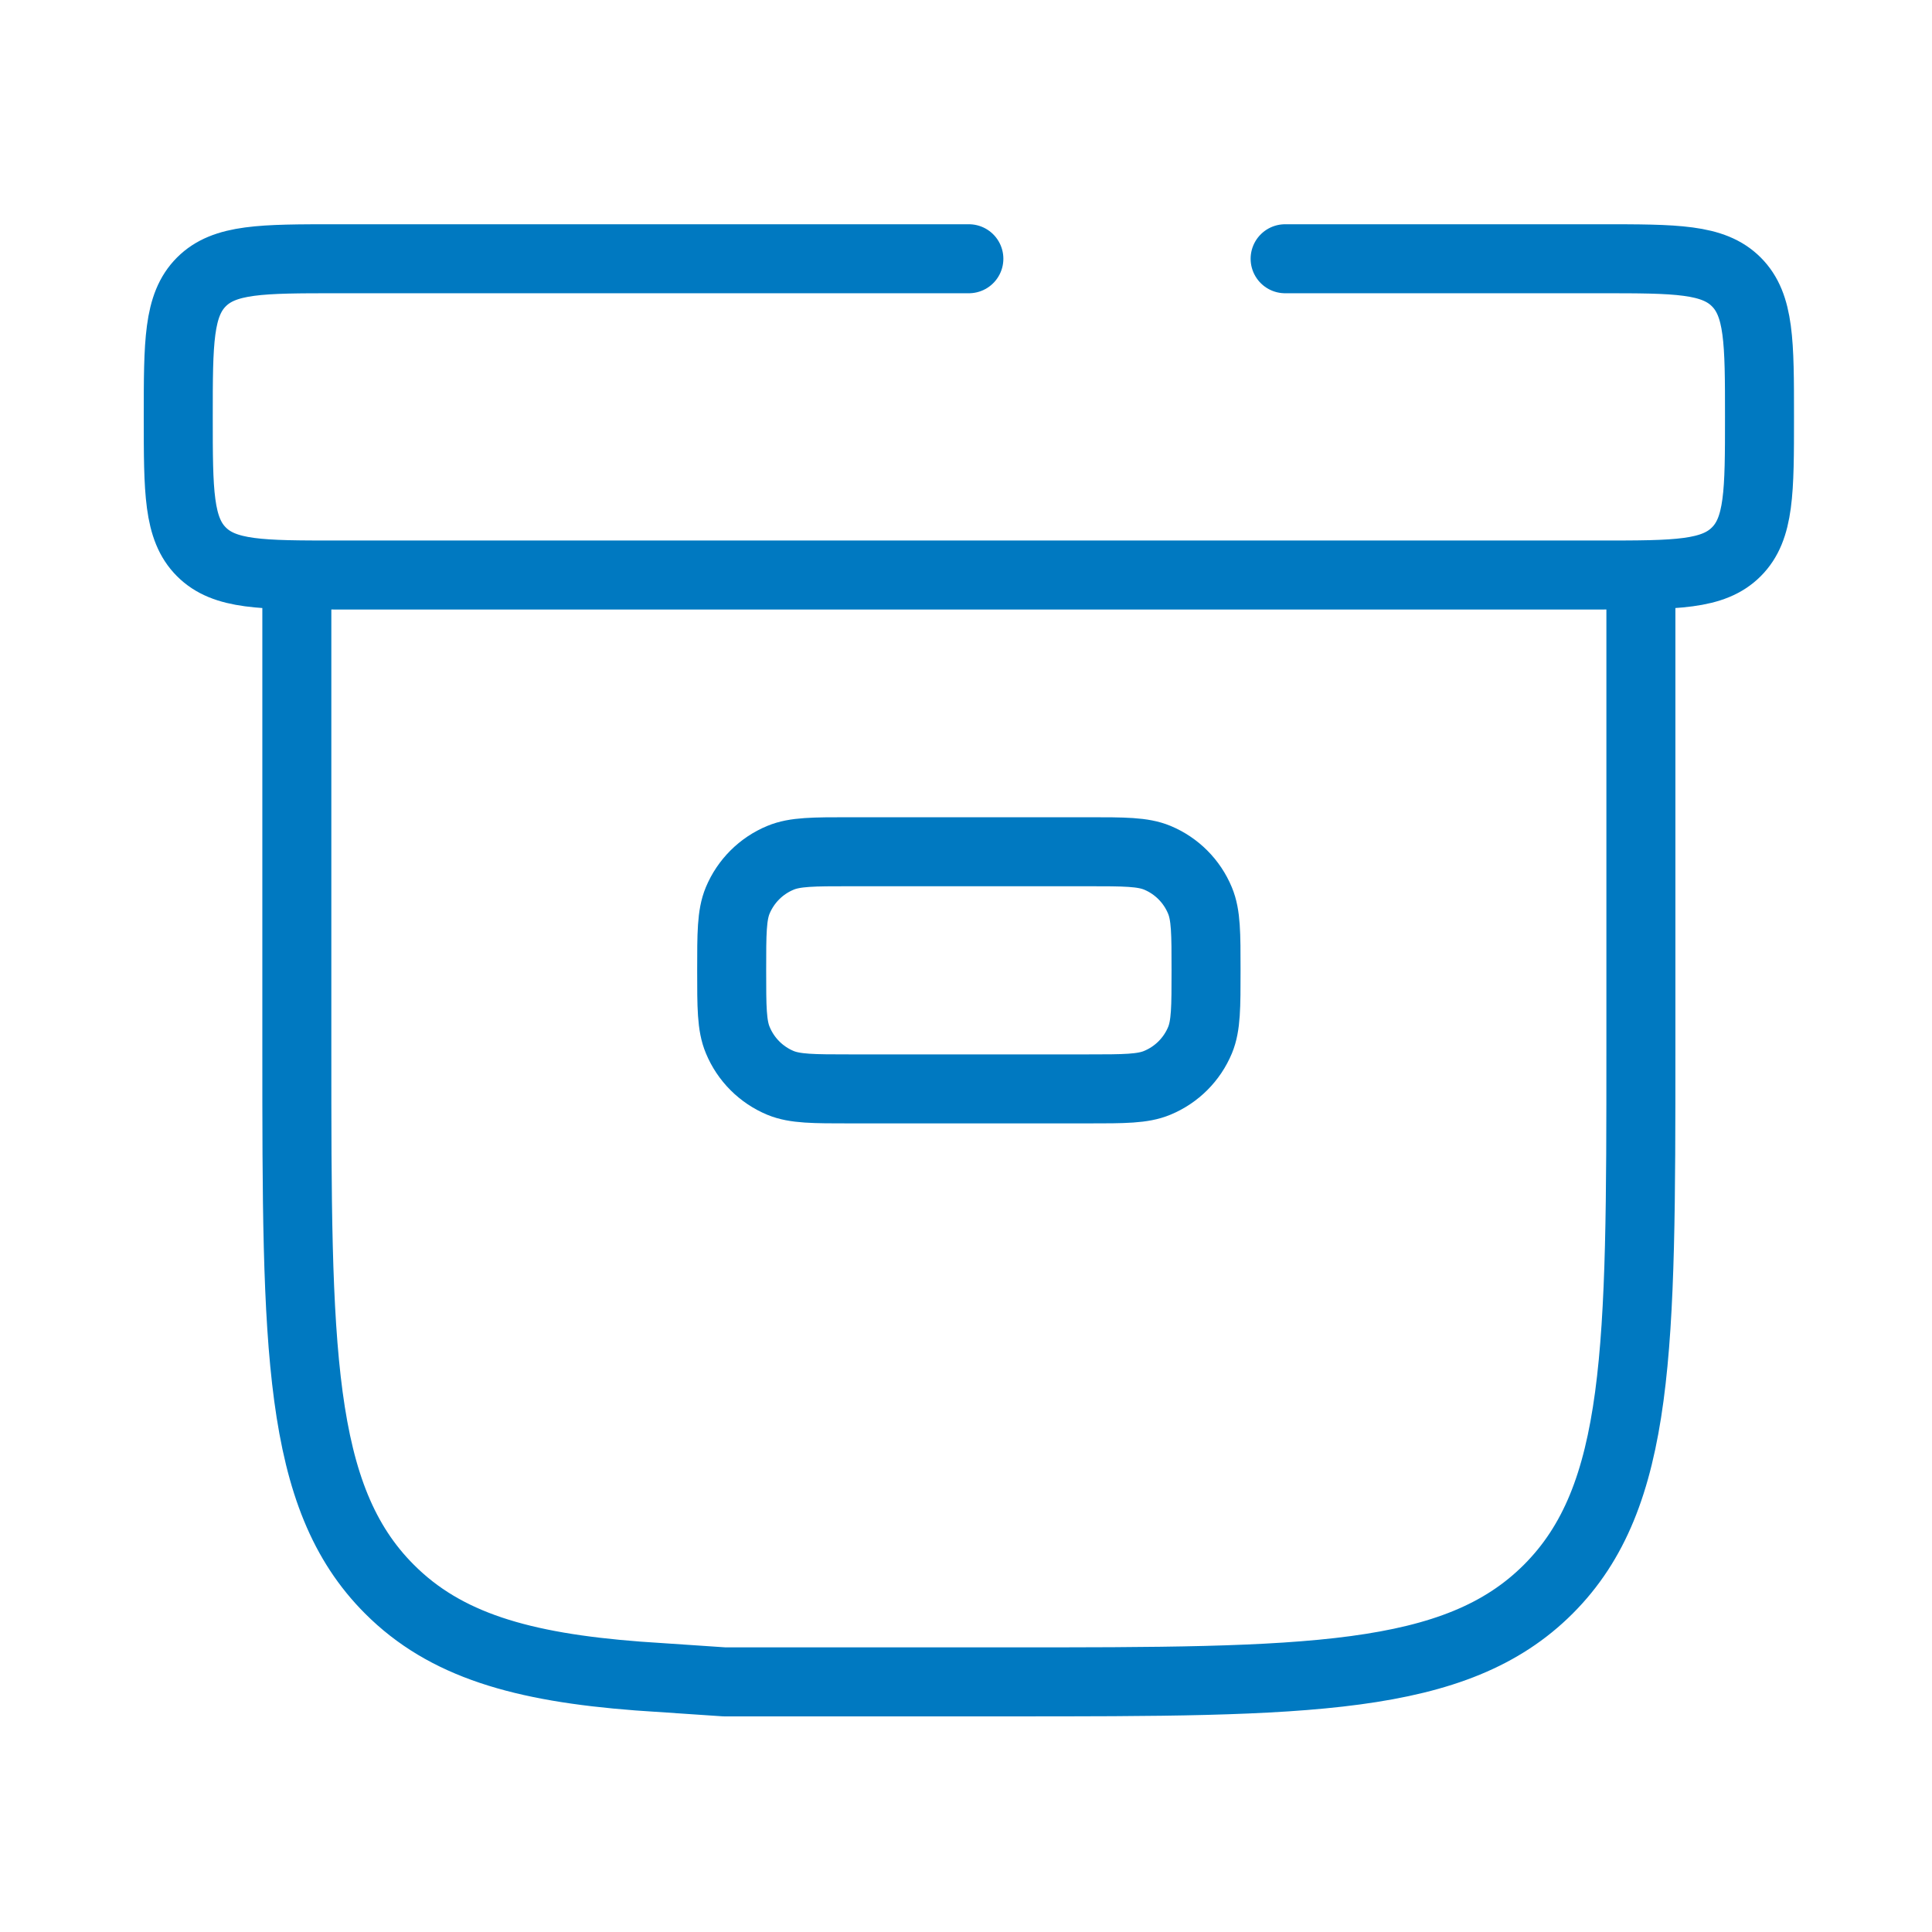 <svg width="56" height="56" viewBox="0 0 56 56" fill="none" xmlns="http://www.w3.org/2000/svg">
<path d="M21.208 28.125C21.208 27.057 21.208 26.523 21.382 26.102C21.616 25.541 22.061 25.096 22.622 24.864C23.044 24.688 23.578 24.688 24.646 24.688H31.521C32.589 24.688 33.123 24.688 33.544 24.862C34.105 25.095 34.55 25.541 34.782 26.102C34.958 26.523 34.958 27.057 34.958 28.125C34.958 29.193 34.958 29.727 34.784 30.148C34.551 30.709 34.105 31.154 33.544 31.386C33.123 31.562 32.589 31.562 31.521 31.562H24.646C23.578 31.562 23.044 31.562 22.622 31.388C22.062 31.155 21.617 30.709 21.385 30.148C21.208 29.727 21.208 29.193 21.208 28.125Z" stroke="#0079C1" stroke-width="2"/>
<path d="M47.562 16.667V30.417C47.562 39.059 47.562 43.381 44.877 46.064C42.191 48.748 37.871 48.75 29.229 48.75H21L18.495 48.581C15.112 48.324 12.903 47.68 11.29 46.064C8.604 43.381 8.604 39.059 8.604 30.417V16.667M28.083 7.5H9.75C7.589 7.5 6.509 7.5 5.838 8.171C5.167 8.843 5.167 9.922 5.167 12.083C5.167 14.244 5.167 15.324 5.838 15.995C6.509 16.667 7.589 16.667 9.75 16.667H46.416C48.578 16.667 49.657 16.667 50.328 15.995C51 15.324 51 14.244 51 12.083C51 9.922 51 8.843 50.328 8.171C49.657 7.5 48.578 7.5 46.416 7.5H37.25" stroke="#0079C1" stroke-width="2" stroke-linecap="round" stroke-linejoin="round"/>
</svg>
